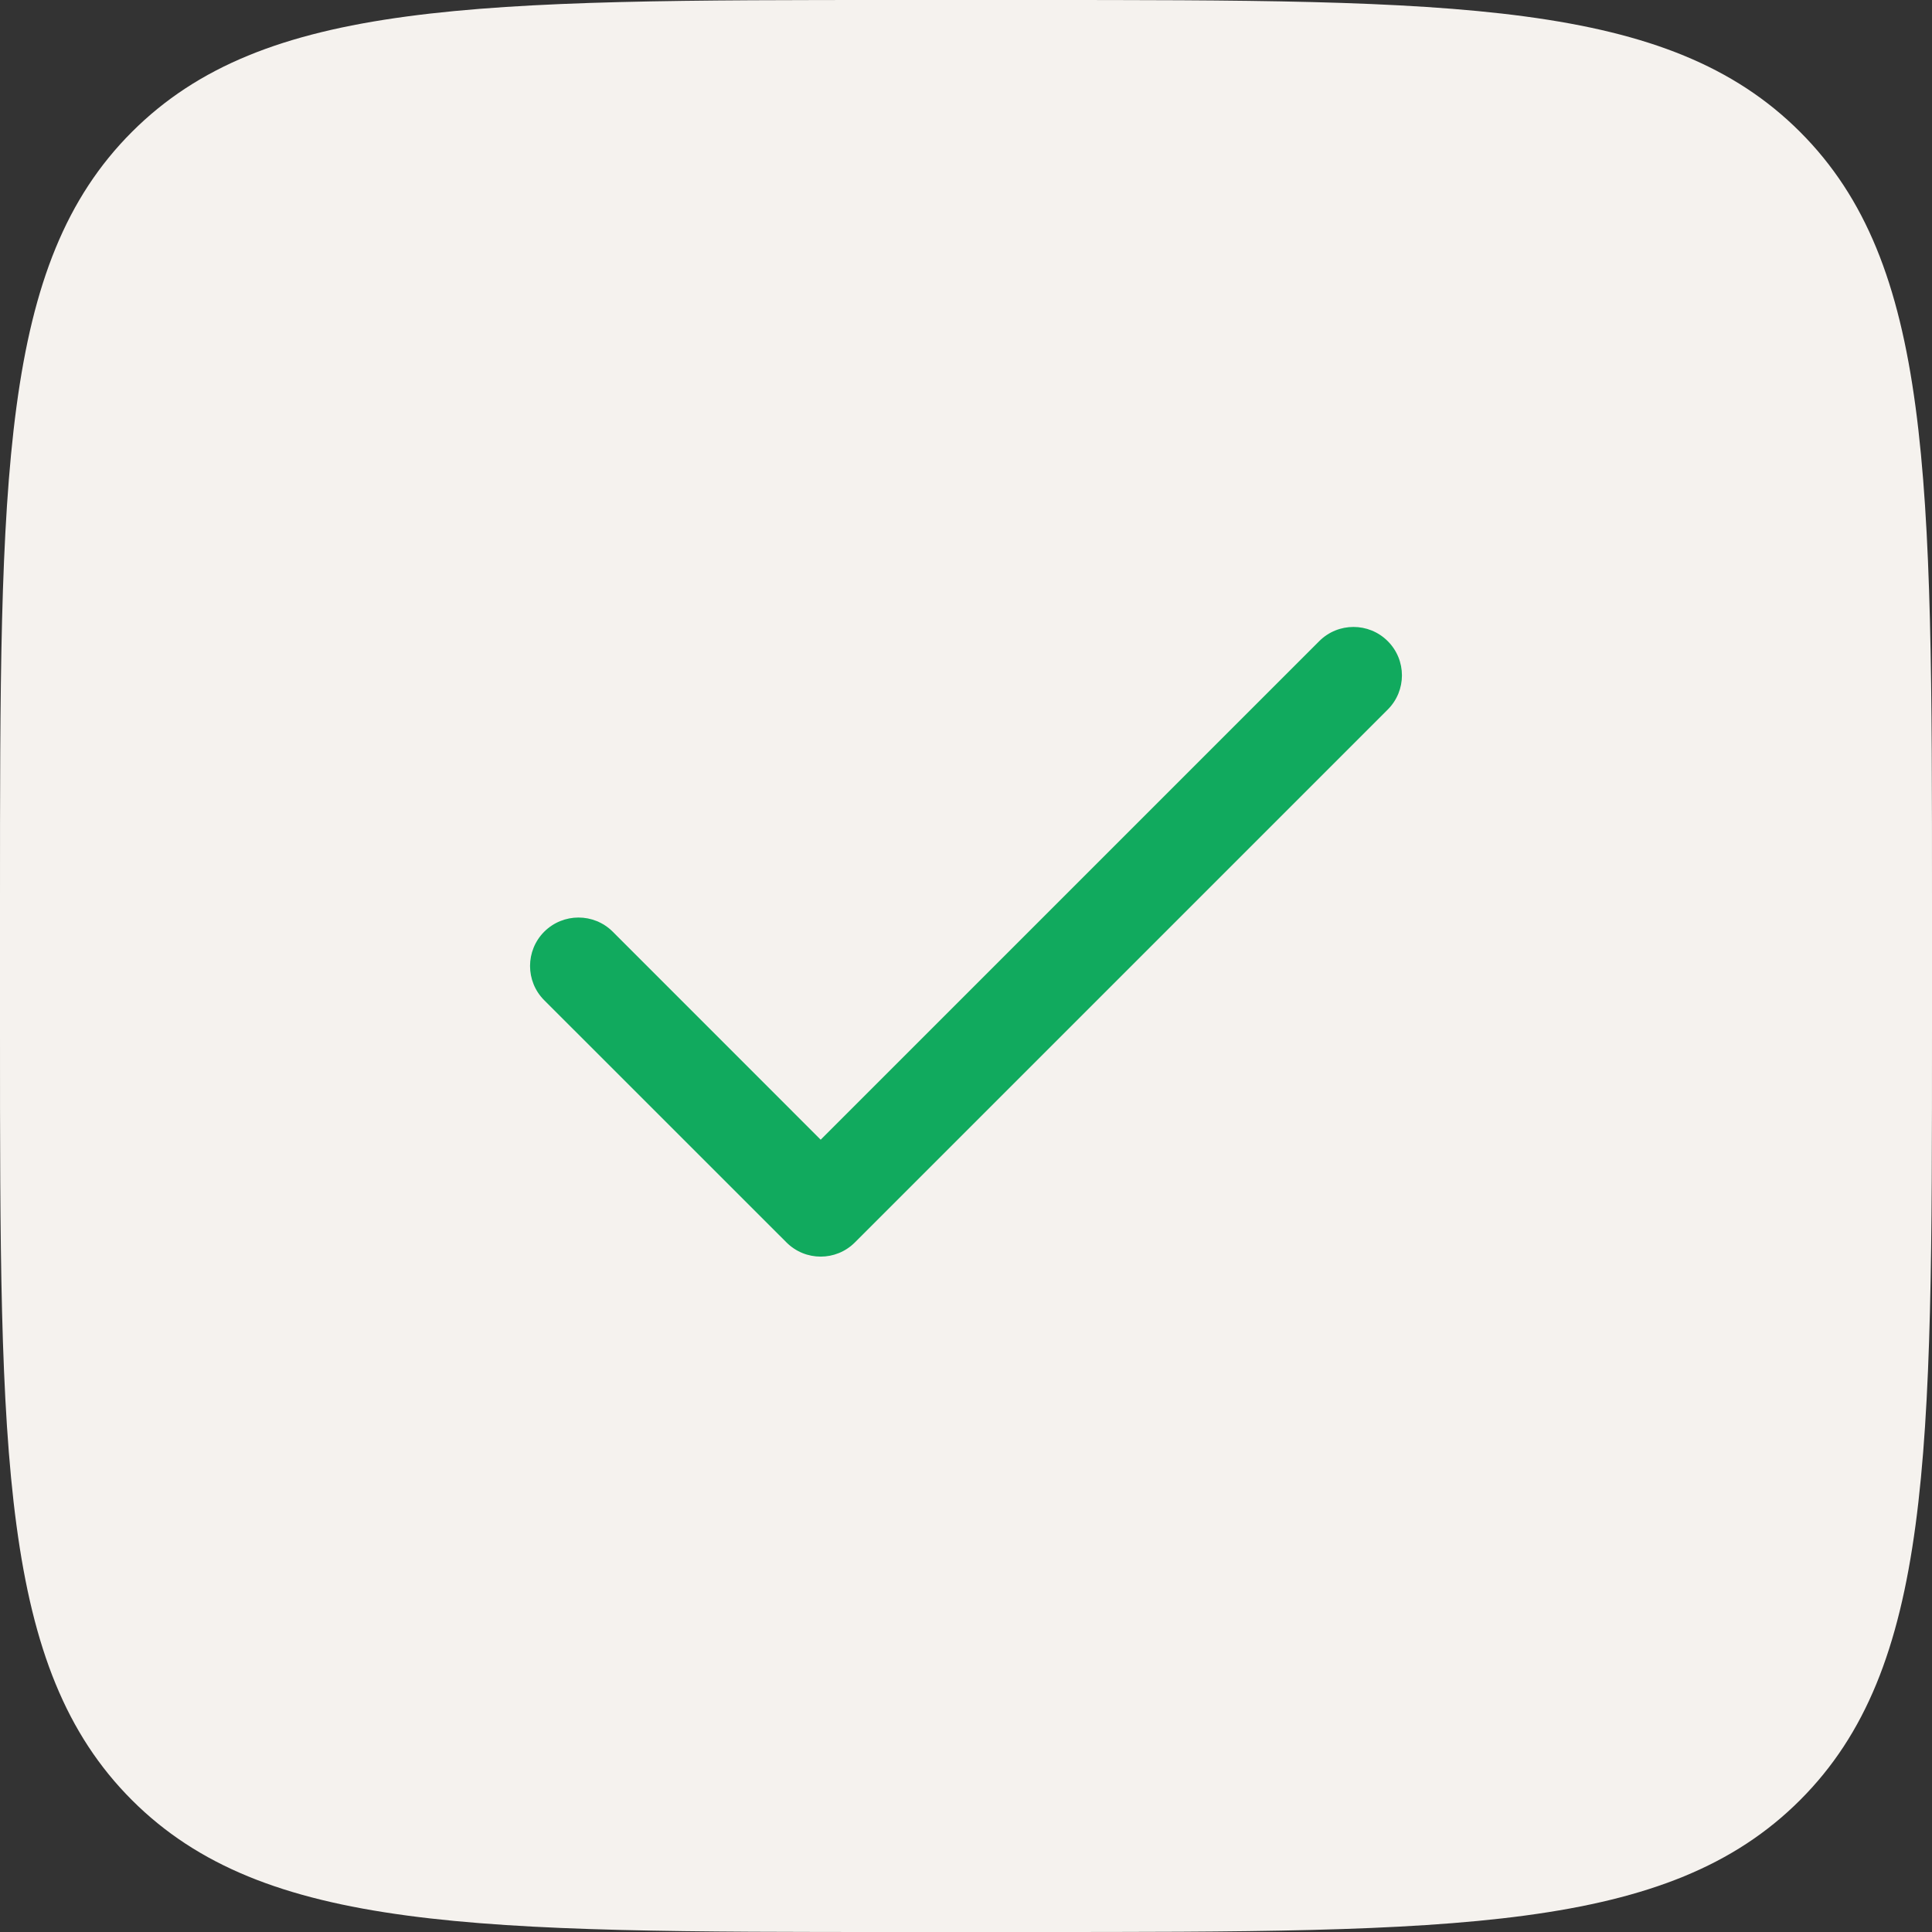 <svg width="32" height="32" viewBox="0 0 32 32" fill="none" xmlns="http://www.w3.org/2000/svg">
<rect x="0" y="0" width="32" height="32" fill="#333333" stroke="none"/>
<path d="M0 14.922C0 7.888 0 4.37 2.185 2.185C4.37 0 7.888 0 14.922 0H17.078C24.112 0 27.63 0 29.815 2.185C32 4.37 32 7.888 32 14.922V17.078C32 24.112 32 27.63 29.815 29.815C27.63 32 24.112 32 17.078 32H14.922C7.888 32 4.37 32 2.185 29.815C0 27.63 0 24.112 0 17.078V14.922Z" fill="#F5F2EE"/>
<path fill-rule="evenodd" clip-rule="evenodd" d="M22.985 10.619C23.299 10.932 23.299 11.44 22.985 11.753L14.16 20.578C13.847 20.892 13.339 20.892 13.026 20.578L9.014 16.567C8.701 16.254 8.701 15.746 9.014 15.432C9.328 15.119 9.836 15.119 10.149 15.432L13.593 18.877L21.851 10.619C22.164 10.306 22.672 10.306 22.985 10.619Z" fill="#11AA5E"/>
</svg>
